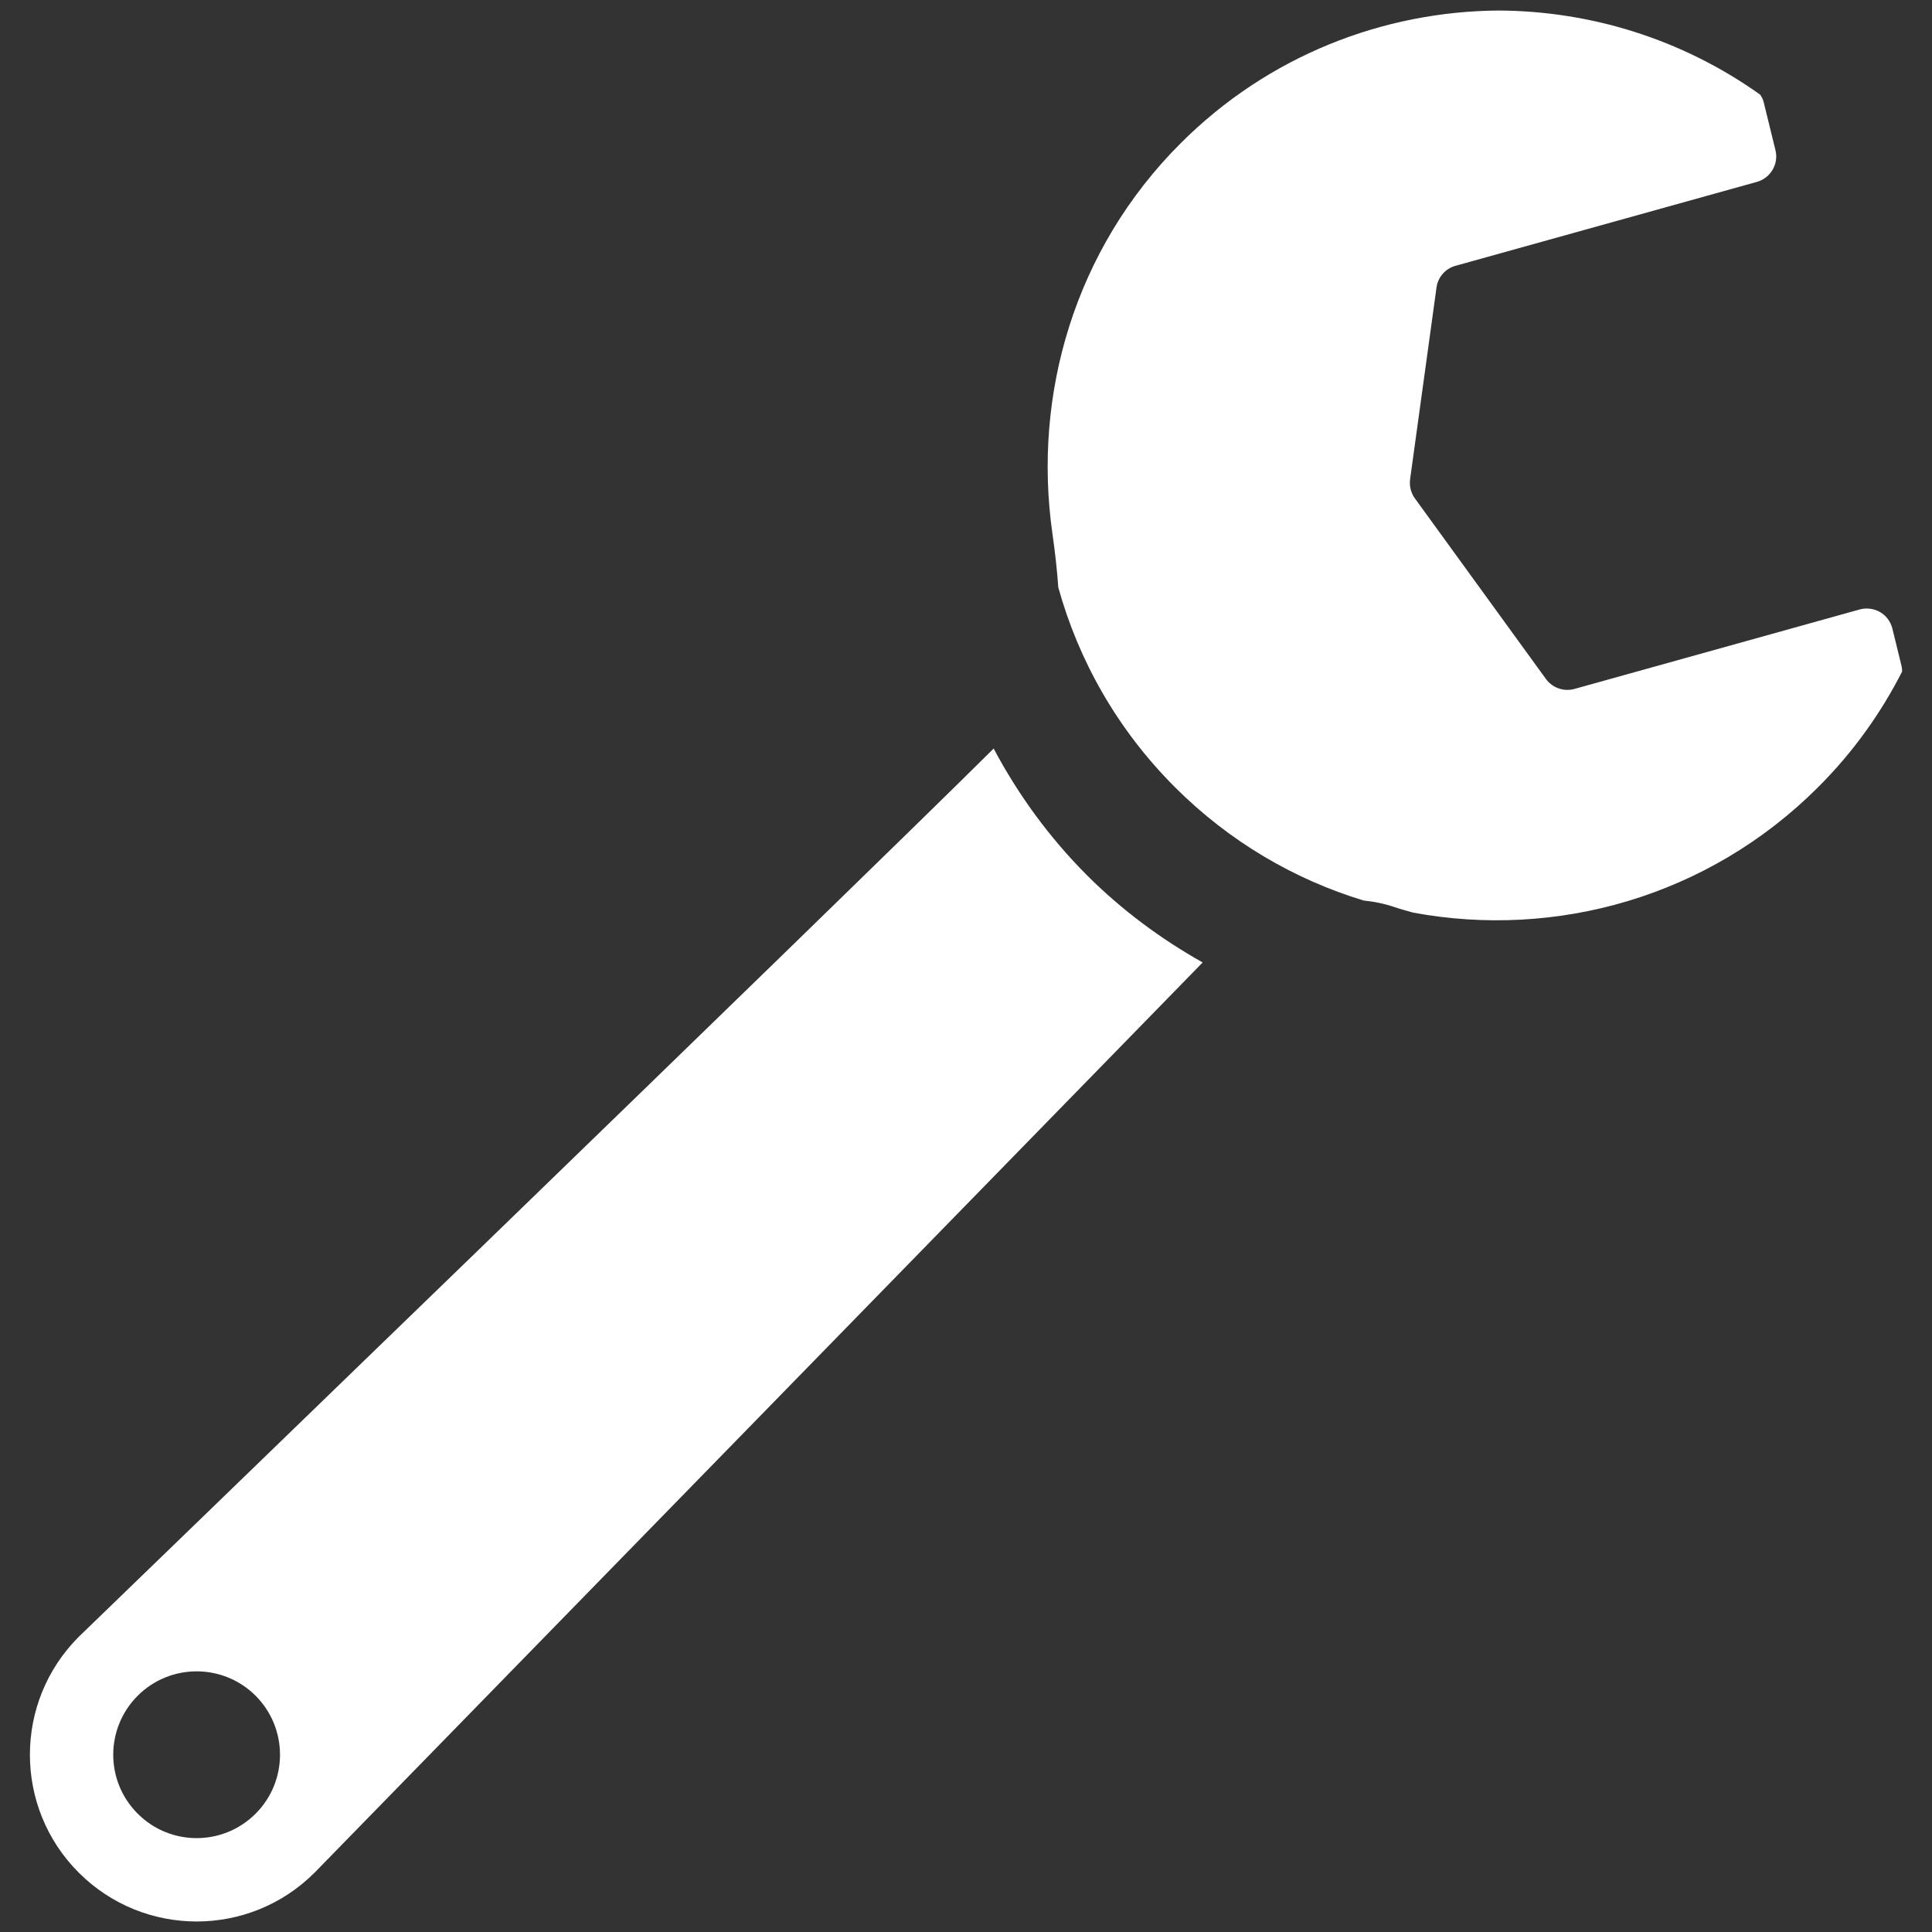 <?xml version="1.0" encoding="UTF-8"?><svg id="_レイヤー_2" xmlns="http://www.w3.org/2000/svg" width="512" height="512" viewBox="0 0 512 512"><rect x="0" y="0" width="512" height="512" fill="#333333" stroke="none"/><defs><style>.cls-1{fill:none;}.cls-1,.cls-2{stroke-width:0px;}.cls-2{fill:#fff;}</style></defs><g id="_01_全体_pc_トップ"><rect class="cls-1" width="512" height="512"/><path class="cls-2" d="M504.09,178c0-.54-.06-1.08-.19-1.62l-2.4-9.8c-.46-1.84-1.62-3.42-3.26-4.37-1.62-.94-3.57-1.19-5.39-.7l-75.62,21.07c-2.81.77-5.81-.28-7.53-2.63l-34.74-47.87c-1.05-1.45-1.5-3.26-1.27-5.05l7-50.83c.37-2.75,2.35-5.02,5.04-5.76l79.87-22.24c3.63-1.02,5.81-4.73,4.92-8.38l-3.15-12.86c-.17-.68-.51-1.27-.87-1.85-20.69-14.76-45.01-22.21-69.35-22.32-30.54.22-61.02,11.92-84.31,35.22-28.11,28.11-39.12,66.6-33.97,103.15.76,5.27,1.28,10.09,1.59,14.51,5.38,19.38,15.66,37.68,30.89,52.92,14.48,14.48,31.73,24.5,50.04,30.06,2.7.26,5.49.82,8.33,1.79,1.59.54,3.21.97,4.84,1.42,37.73,6.99,78.13-4.1,107.29-33.28,9.23-9.21,16.61-19.57,22.22-30.59Z"/><path class="cls-2" d="M318.72,255.06c-11.19-6.28-21.58-14.02-30.69-23.14-9.89-9.91-18.18-21.25-24.7-33.55-38.02,37.8-242.46,235.4-242.46,235.4-17.26,17.26-17.26,45.24,0,62.5,17.26,17.26,45.24,17.26,62.5,0l235.35-241.21ZM36.49,480.64c-8.64-8.62-8.64-22.61,0-31.25,8.62-8.62,22.61-8.62,31.25,0,8.62,8.64,8.62,22.63,0,31.25-8.64,8.64-22.63,8.64-31.25,0Z"/></g></svg>